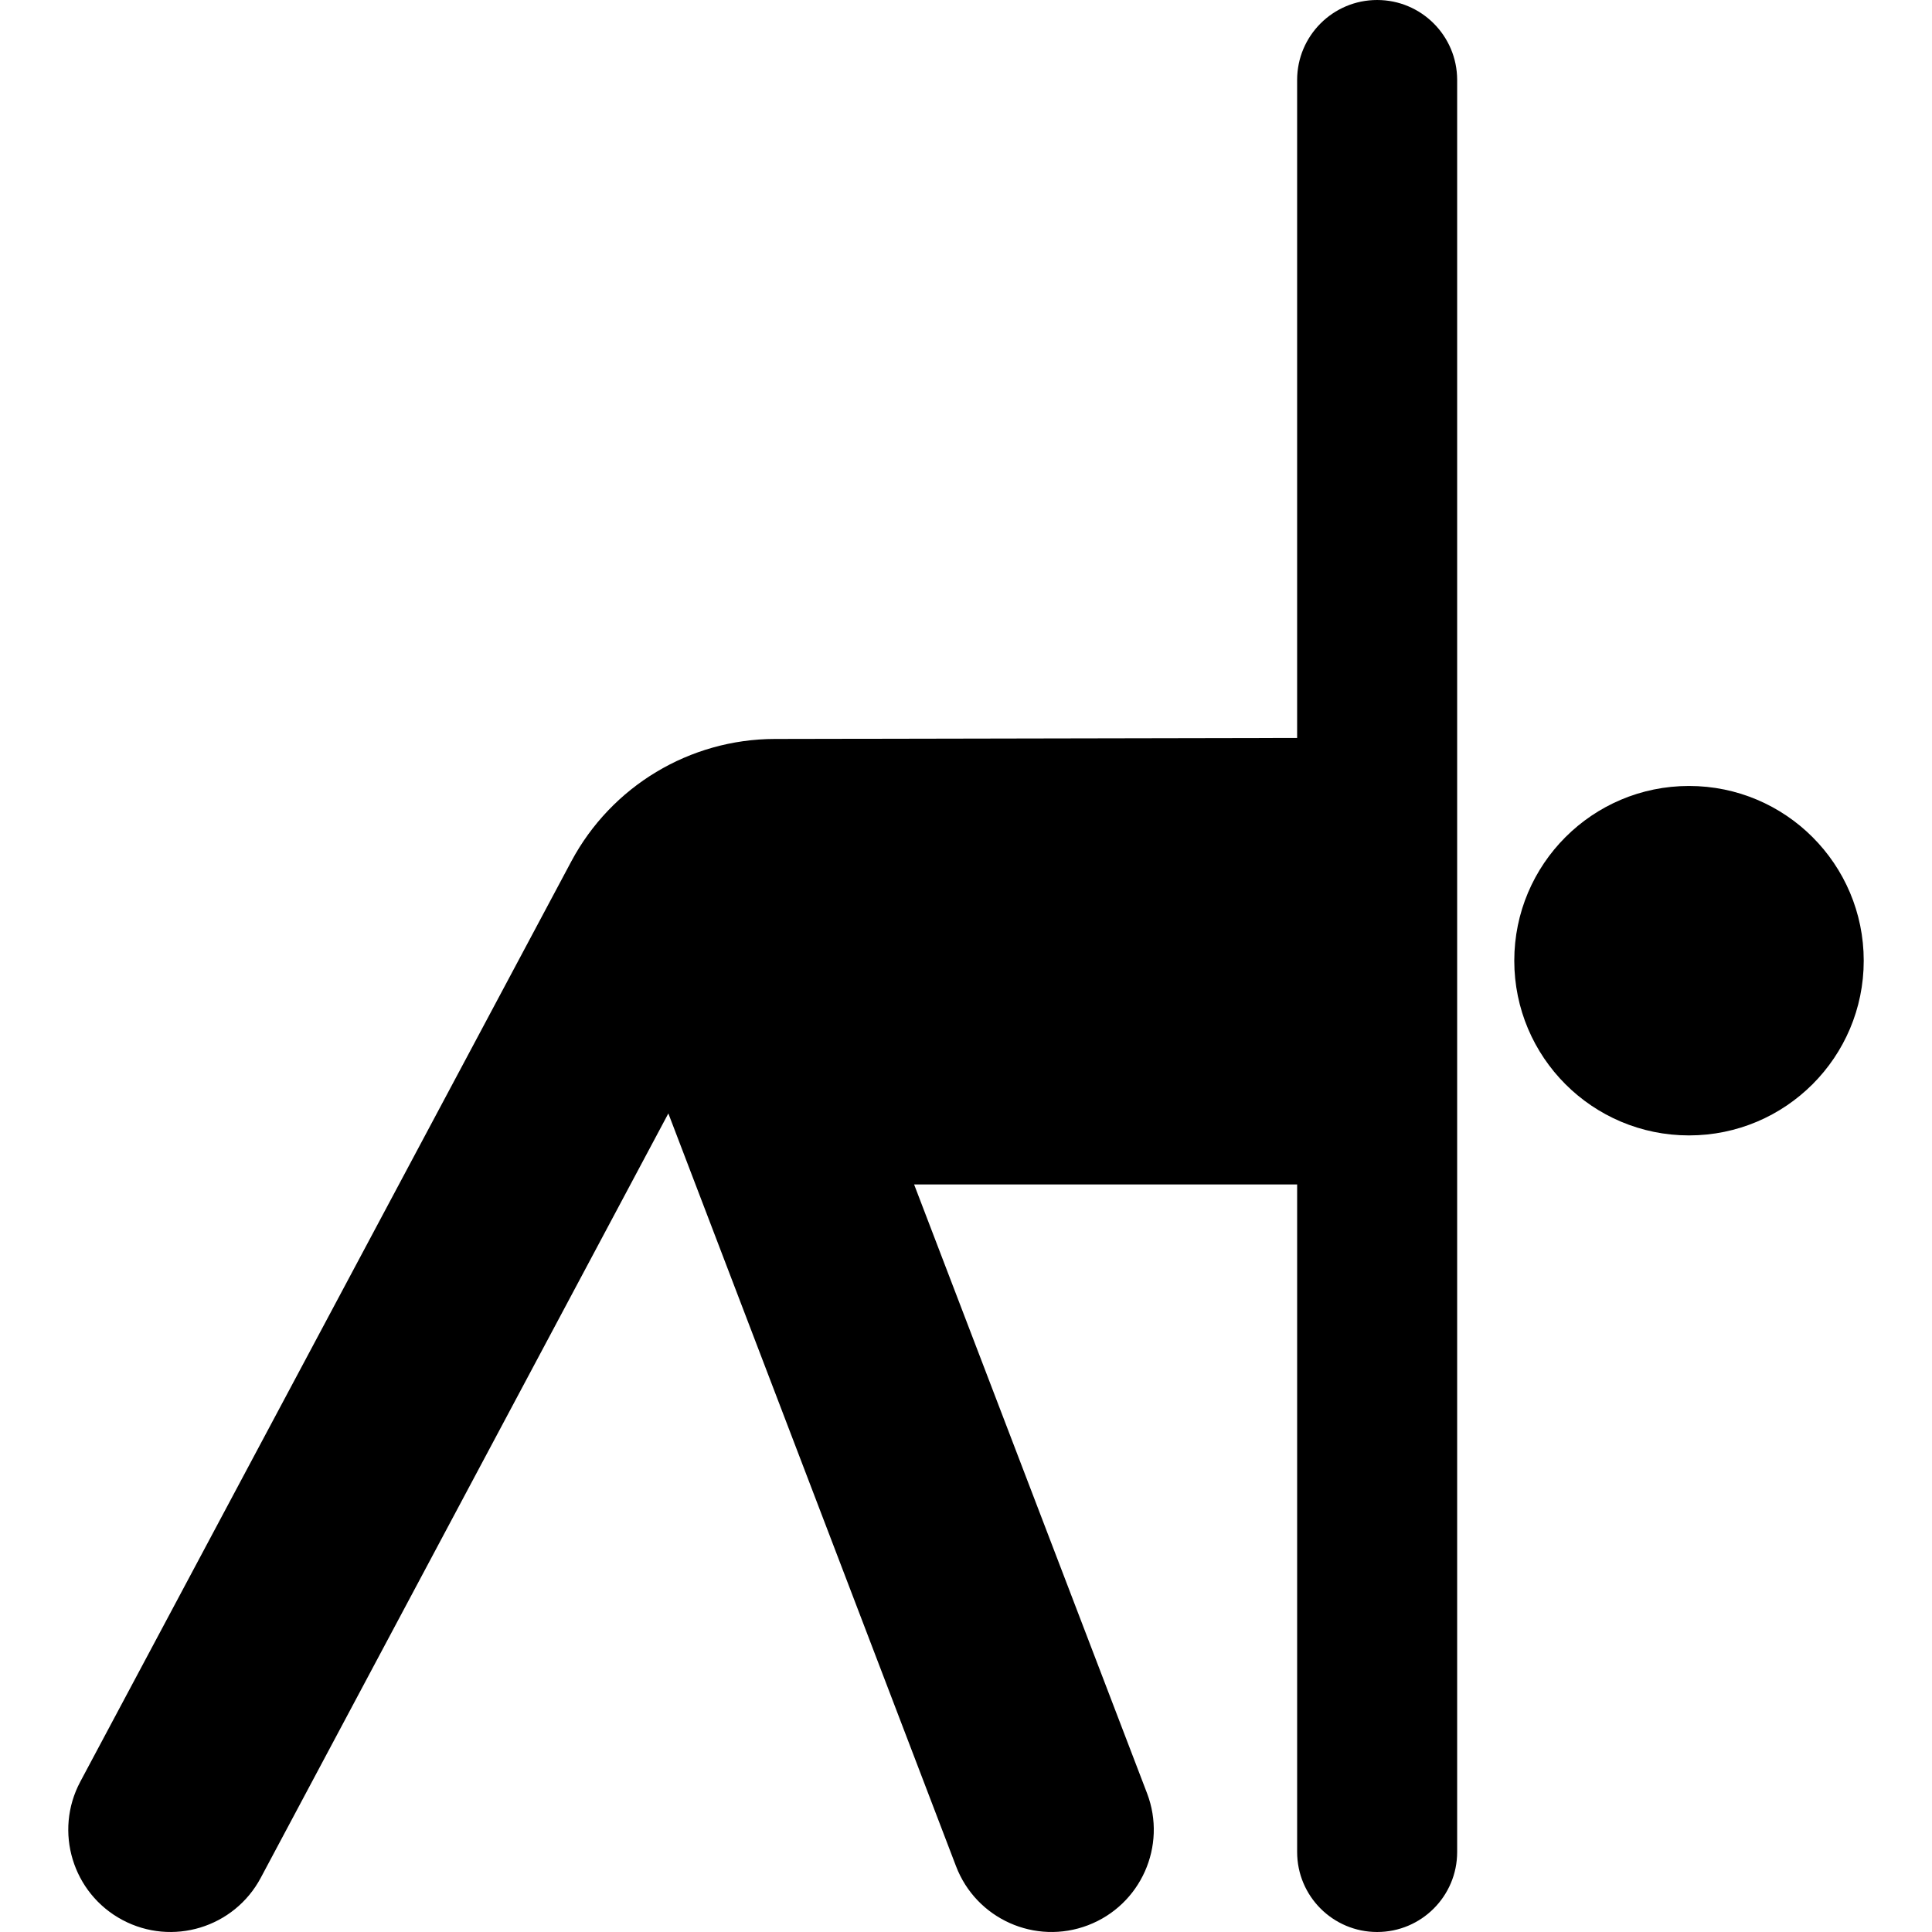 <?xml version="1.0" encoding="iso-8859-1"?>
<!-- Uploaded to: SVG Repo, www.svgrepo.com, Generator: SVG Repo Mixer Tools -->
<svg fill="#000000" height="800px" width="800px" version="1.1" id="Layer_1" xmlns="http://www.w3.org/2000/svg" xmlns:xlink="http://www.w3.org/1999/xlink" 
	 viewBox="0 0 512 512" xml:space="preserve">
<g>
	<g>
		<circle cx="447.604" cy="254.592" r="46.304"/>
	</g>
</g>
<g>
	<g>
		<path d="M364.956,0c-11.71,0-21.204,9.493-21.204,21.204v174.361c-0.971-0.002-78.387,0.15-138.405,0.265
			c-22.583,0.043-43.319,12.53-53.95,32.455L21.284,472.154c-7.041,13.203-2.045,29.614,11.159,36.654
			c13.209,7.042,29.616,2.04,36.655-11.16L177.12,295.069l76.239,199.501c5.345,13.986,21.012,20.975,34.98,15.637
			c13.977-5.341,20.978-21.002,15.638-34.979l-61.729-161.331h101.506v176.899c0,11.711,9.494,21.204,21.204,21.204
			c11.71,0,21.204-9.493,21.204-21.204V21.204C386.16,9.493,376.667,0,364.956,0z"/>
	</g>
</g>
</svg>